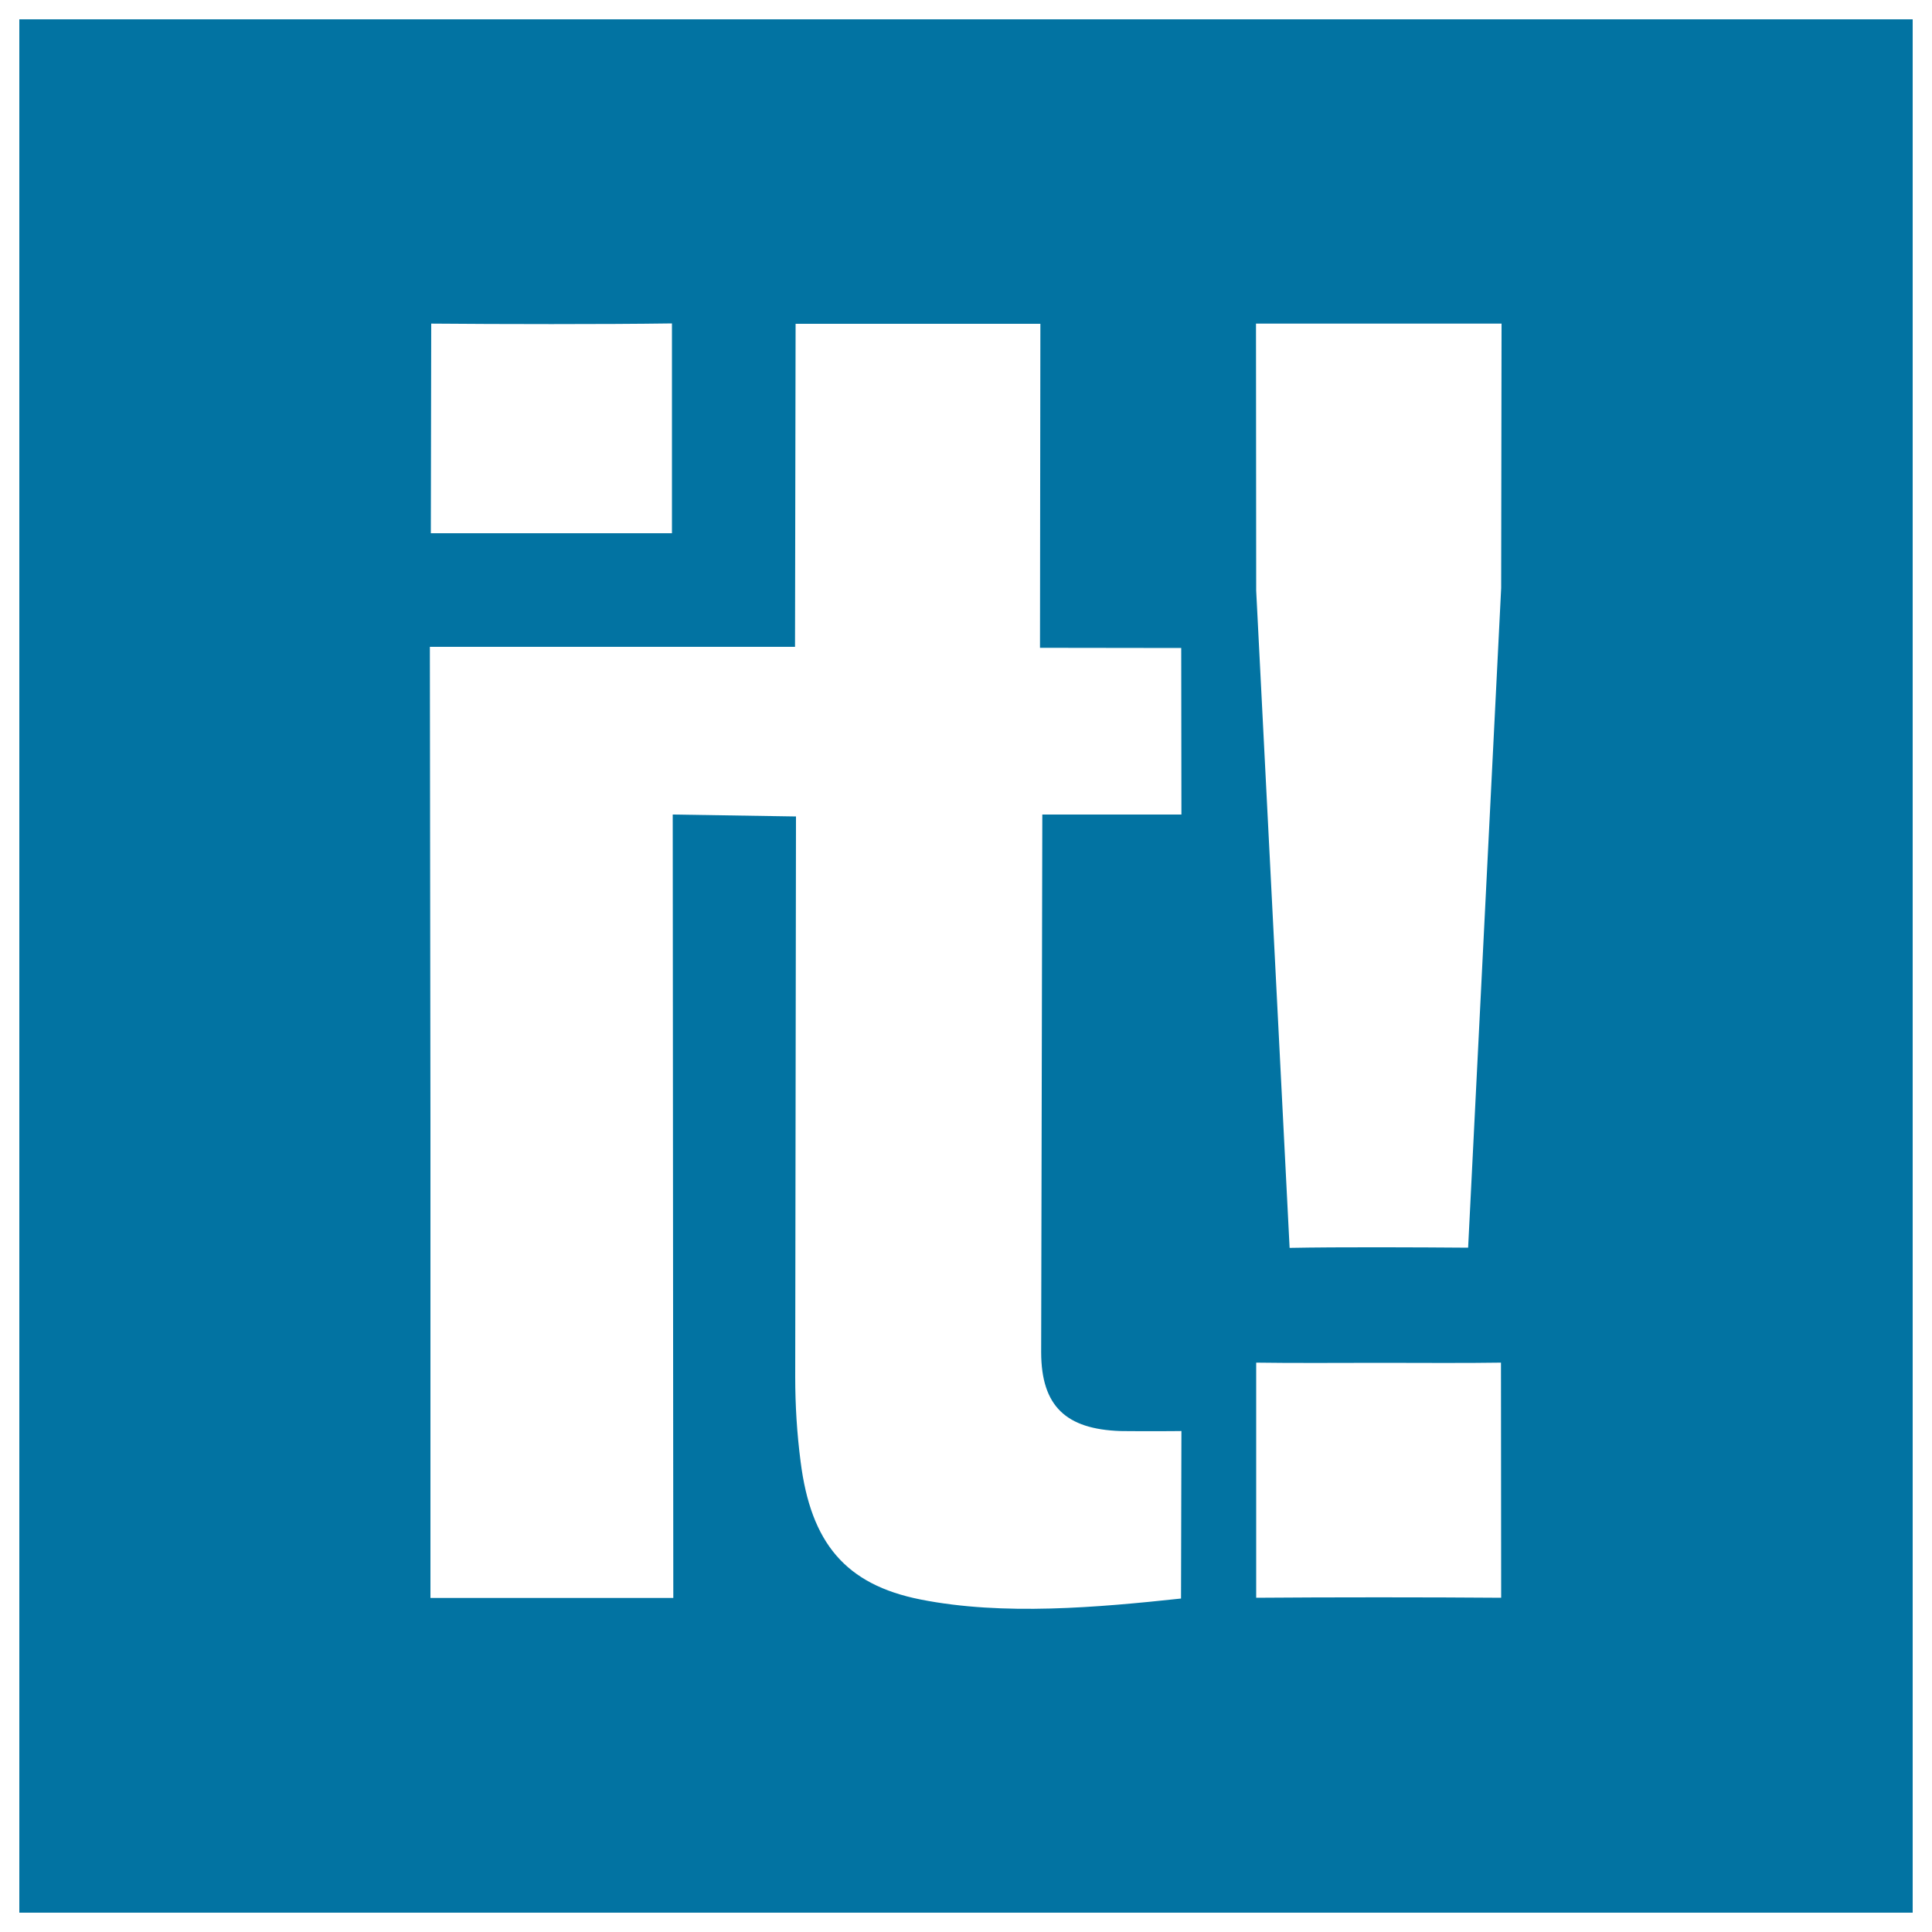 <svg xmlns="http://www.w3.org/2000/svg" viewBox="0 0 1000 1000" style="fill:#0273a2">
<title>Scoop It Logo SVG icon</title>
<g><path d="M10,10V990h980V10H10z M223.2,167.5c35.8,0.3,88.8,0.4,124.6-0.1L347.8,276l-124.8,0L223.2,167.5z M611.5,421.6l-72,0L538.9,700c0.1,27.9,12.9,39.7,40.9,40.7c2.9,0.1,28.9,0.1,31.7,0l-0.2,86.7c-43,4.6-92,9-134.8,0.5c-38.9-7.7-56.8-29.3-62.1-71.3c-1.9-14.6-2.8-29.2-2.8-43.9l0.4-290.1l-63.8-1l0.3,405.5H222.8l0-246.3l-0.3-246l189,0l0.3-167.2l126.7,0l-0.2,167.7l73.1,0.1L611.5,421.6z M650.2,827V705.3c18.3,0.3,45.9,0.1,64.3,0.1c17.5,0,44.9,0.2,62.4-0.1L777,827C740.8,826.7,686.5,826.7,650.2,827z M777,304.4l-17.1,341.4c-25.3-0.2-67.1-0.4-92.4,0.1l-17.3-340.2l-0.1-138.2l127.1,0L777,304.4z"/></g>
</svg>